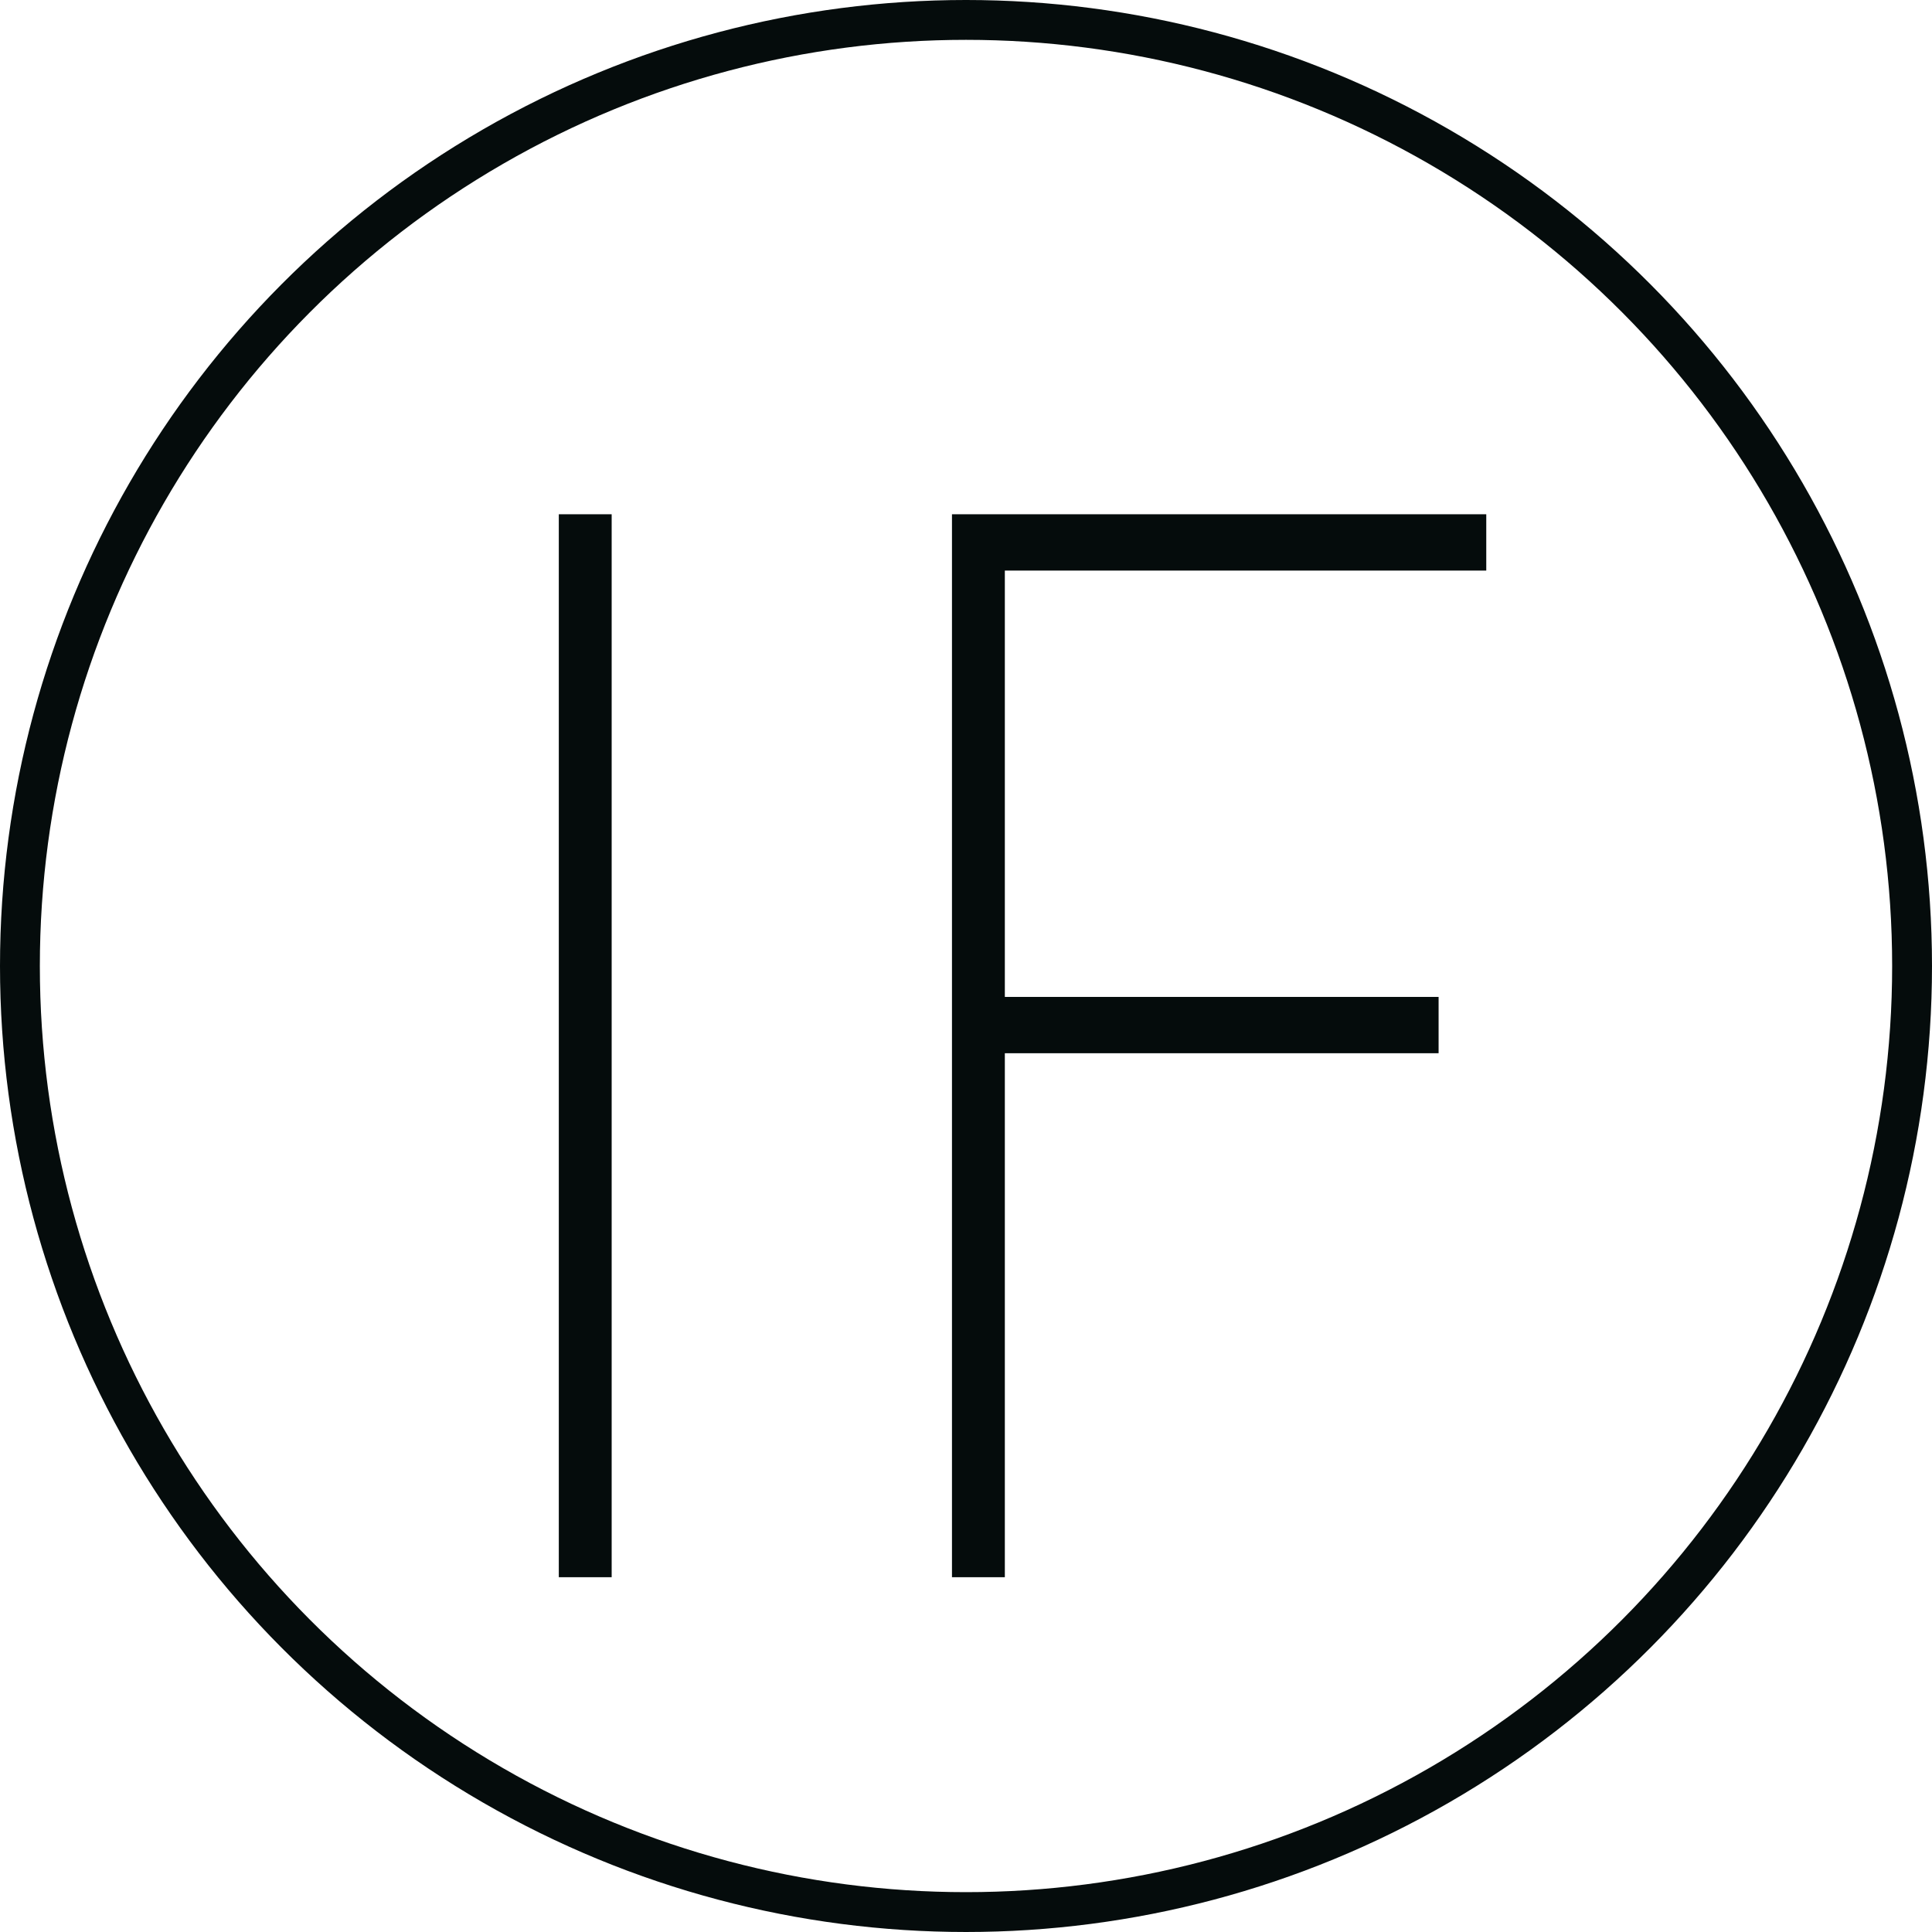 <svg xmlns="http://www.w3.org/2000/svg" viewBox="0 0 4848.79 4848.79"><defs><style>.cls-1{fill:none;stroke:#050c0c;stroke-width:100px;}.cls-2{fill:#050c0c;}</style></defs><title>资源 4</title><g id="图层_2" data-name="图层 2"><g id="Layer_1" data-name="Layer 1"><circle class="cls-1" cx="2424.39" cy="2424.39" r="2374.39"/><path class="cls-2" d="M1402.45,1290.66h132.66V3958.37H1402.45Zm986.74,0H3730.12V1432H2521.86v1070H3610.48v141.32H2521.86V3958.37H2389.19Z"/></g></g></svg>